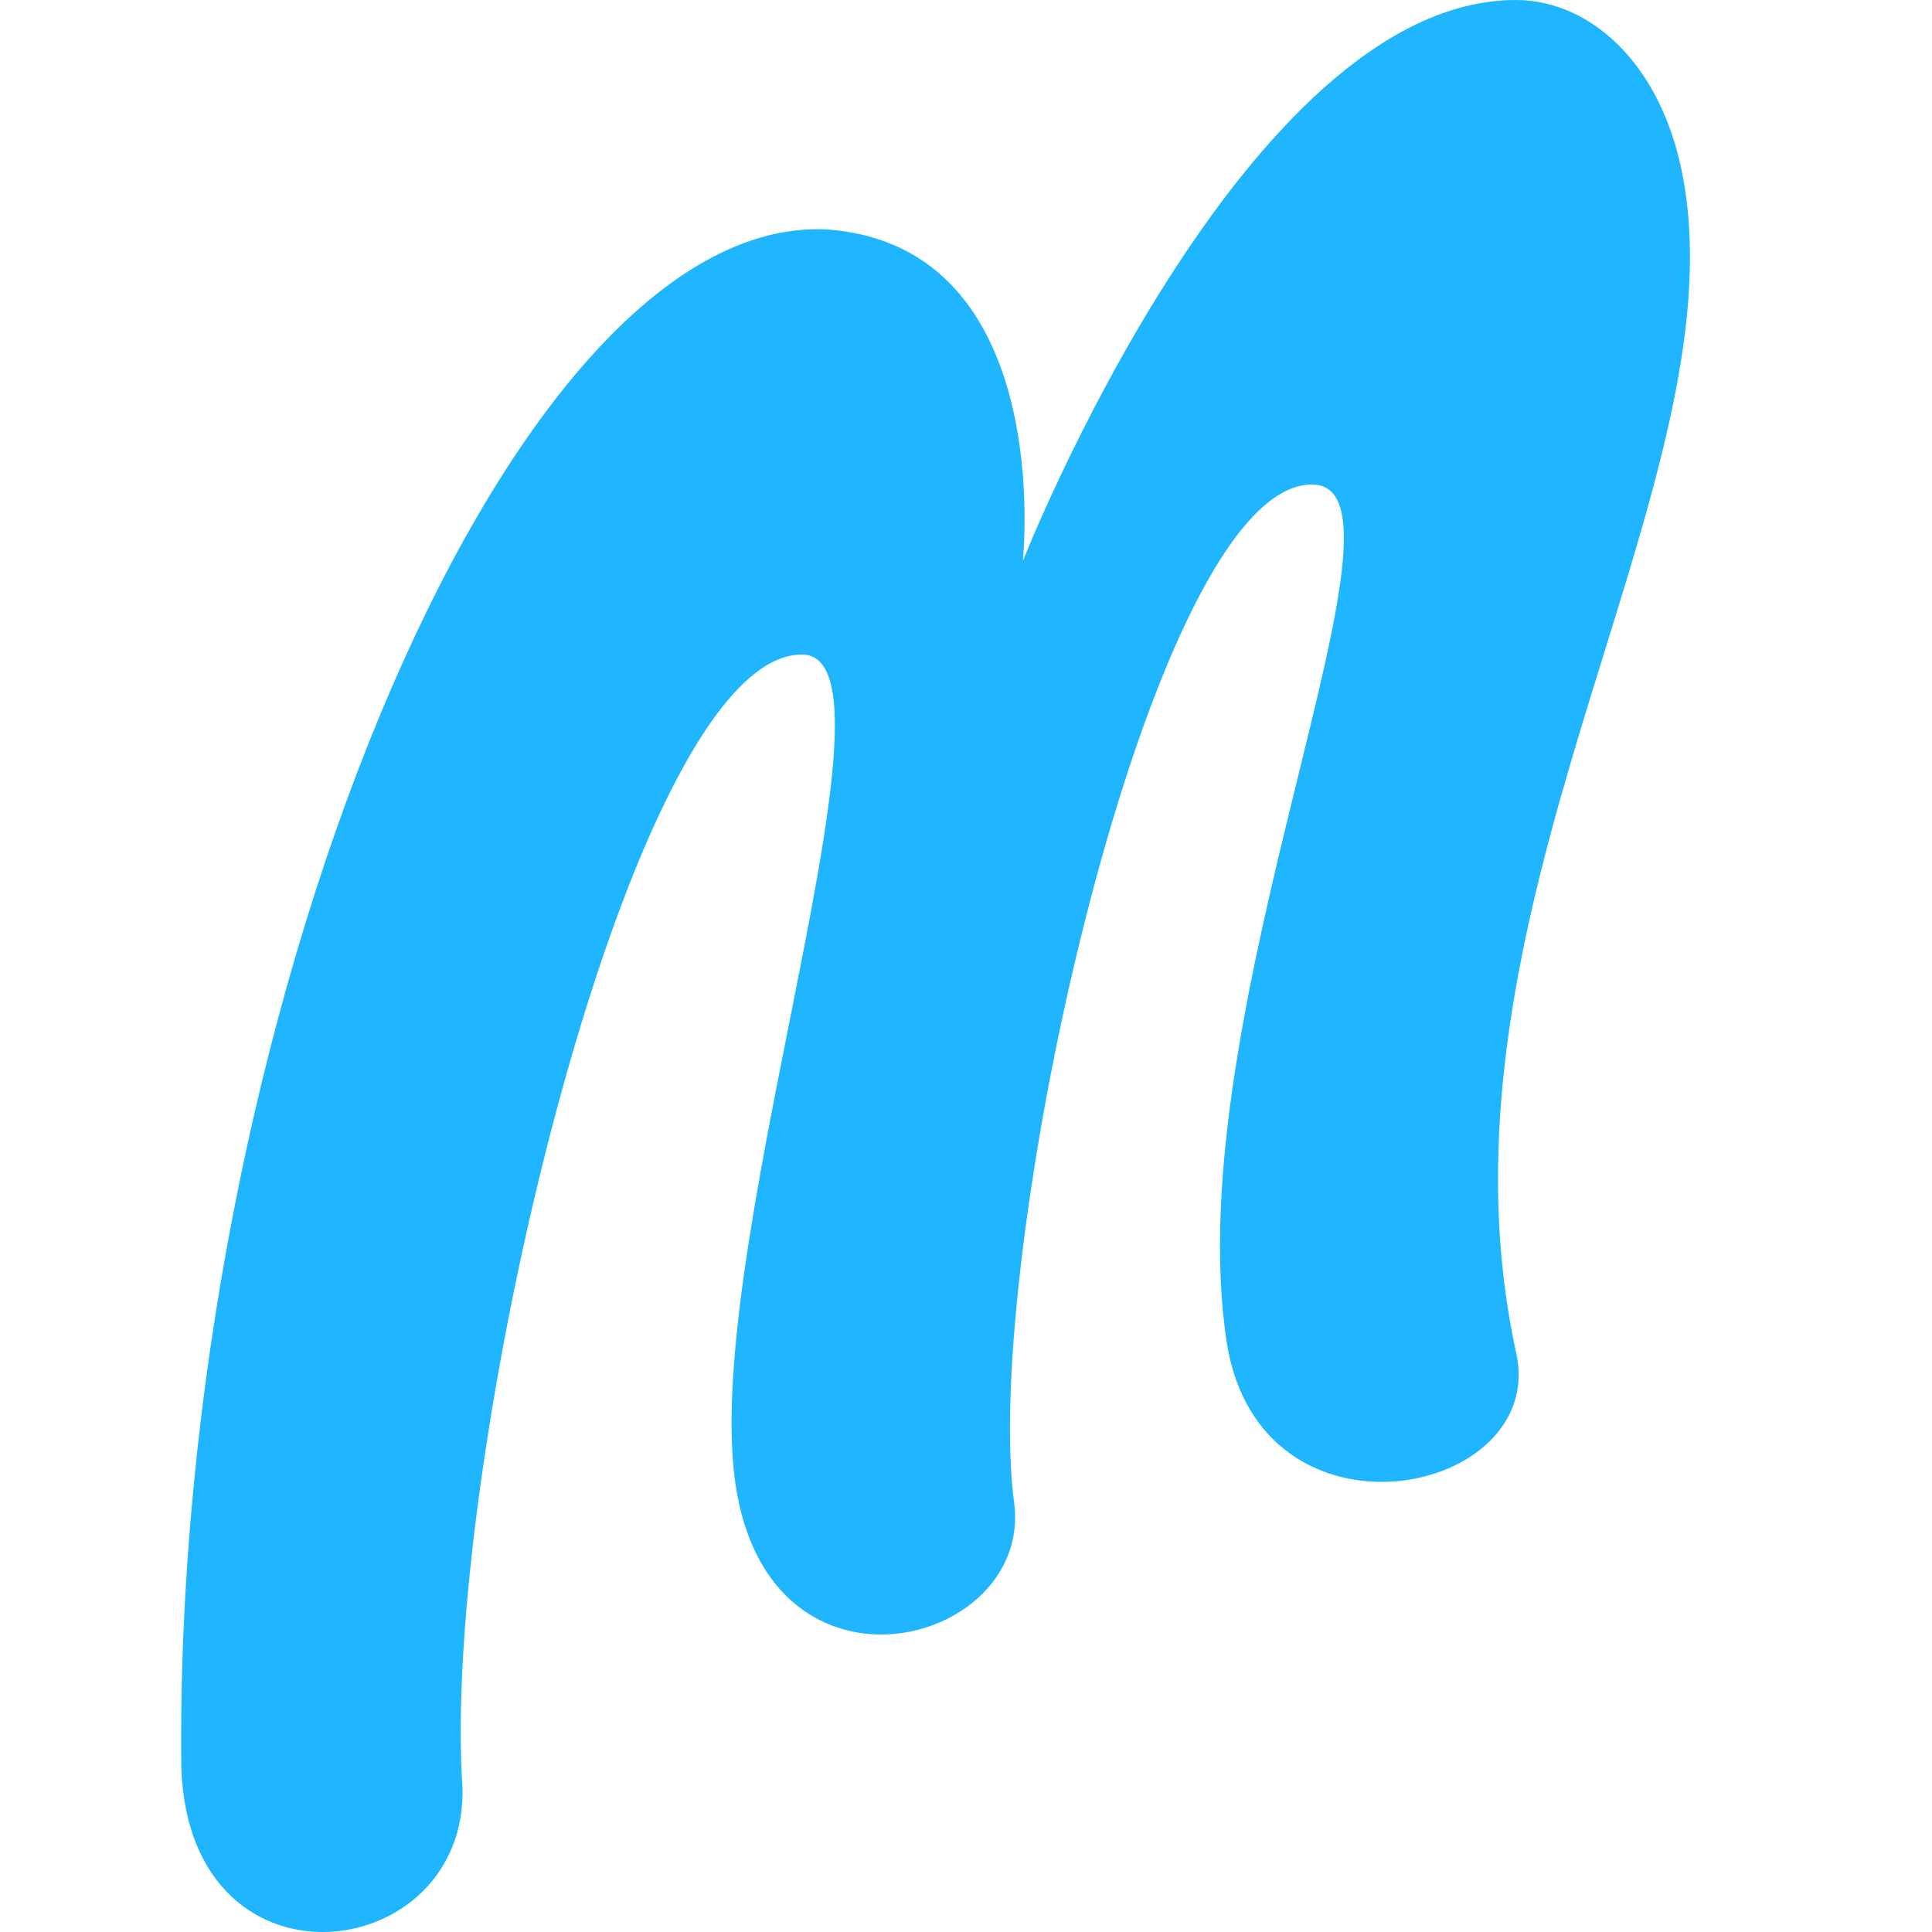 <svg xmlns="http://www.w3.org/2000/svg" width="32" height="32" fill="none"><path fill="#1FB6FF" d="M13.28 10.841c1.831 0-1.548 9.434-1.126 13.517.423 4.083 4.928 2.956 4.647.563-.564-4.083 2.252-16.896 4.928-16.896 1.97 0-2.253 8.73-1.409 14.22.564 3.52 5.35 2.535 4.788.142-1.55-7.181 3.52-14.08 2.816-19.149C27.642 1.126 26.373 0 25.108 0c-4.506 0-8.167 9.293-8.167 9.293s.564-5.21-3.238-5.492c-5.35-.281-10.841 13.235-10.7 25.485.14 3.942 4.928 3.238 4.646.14-.282-5.49 2.816-18.585 5.632-18.585Z"/></svg>